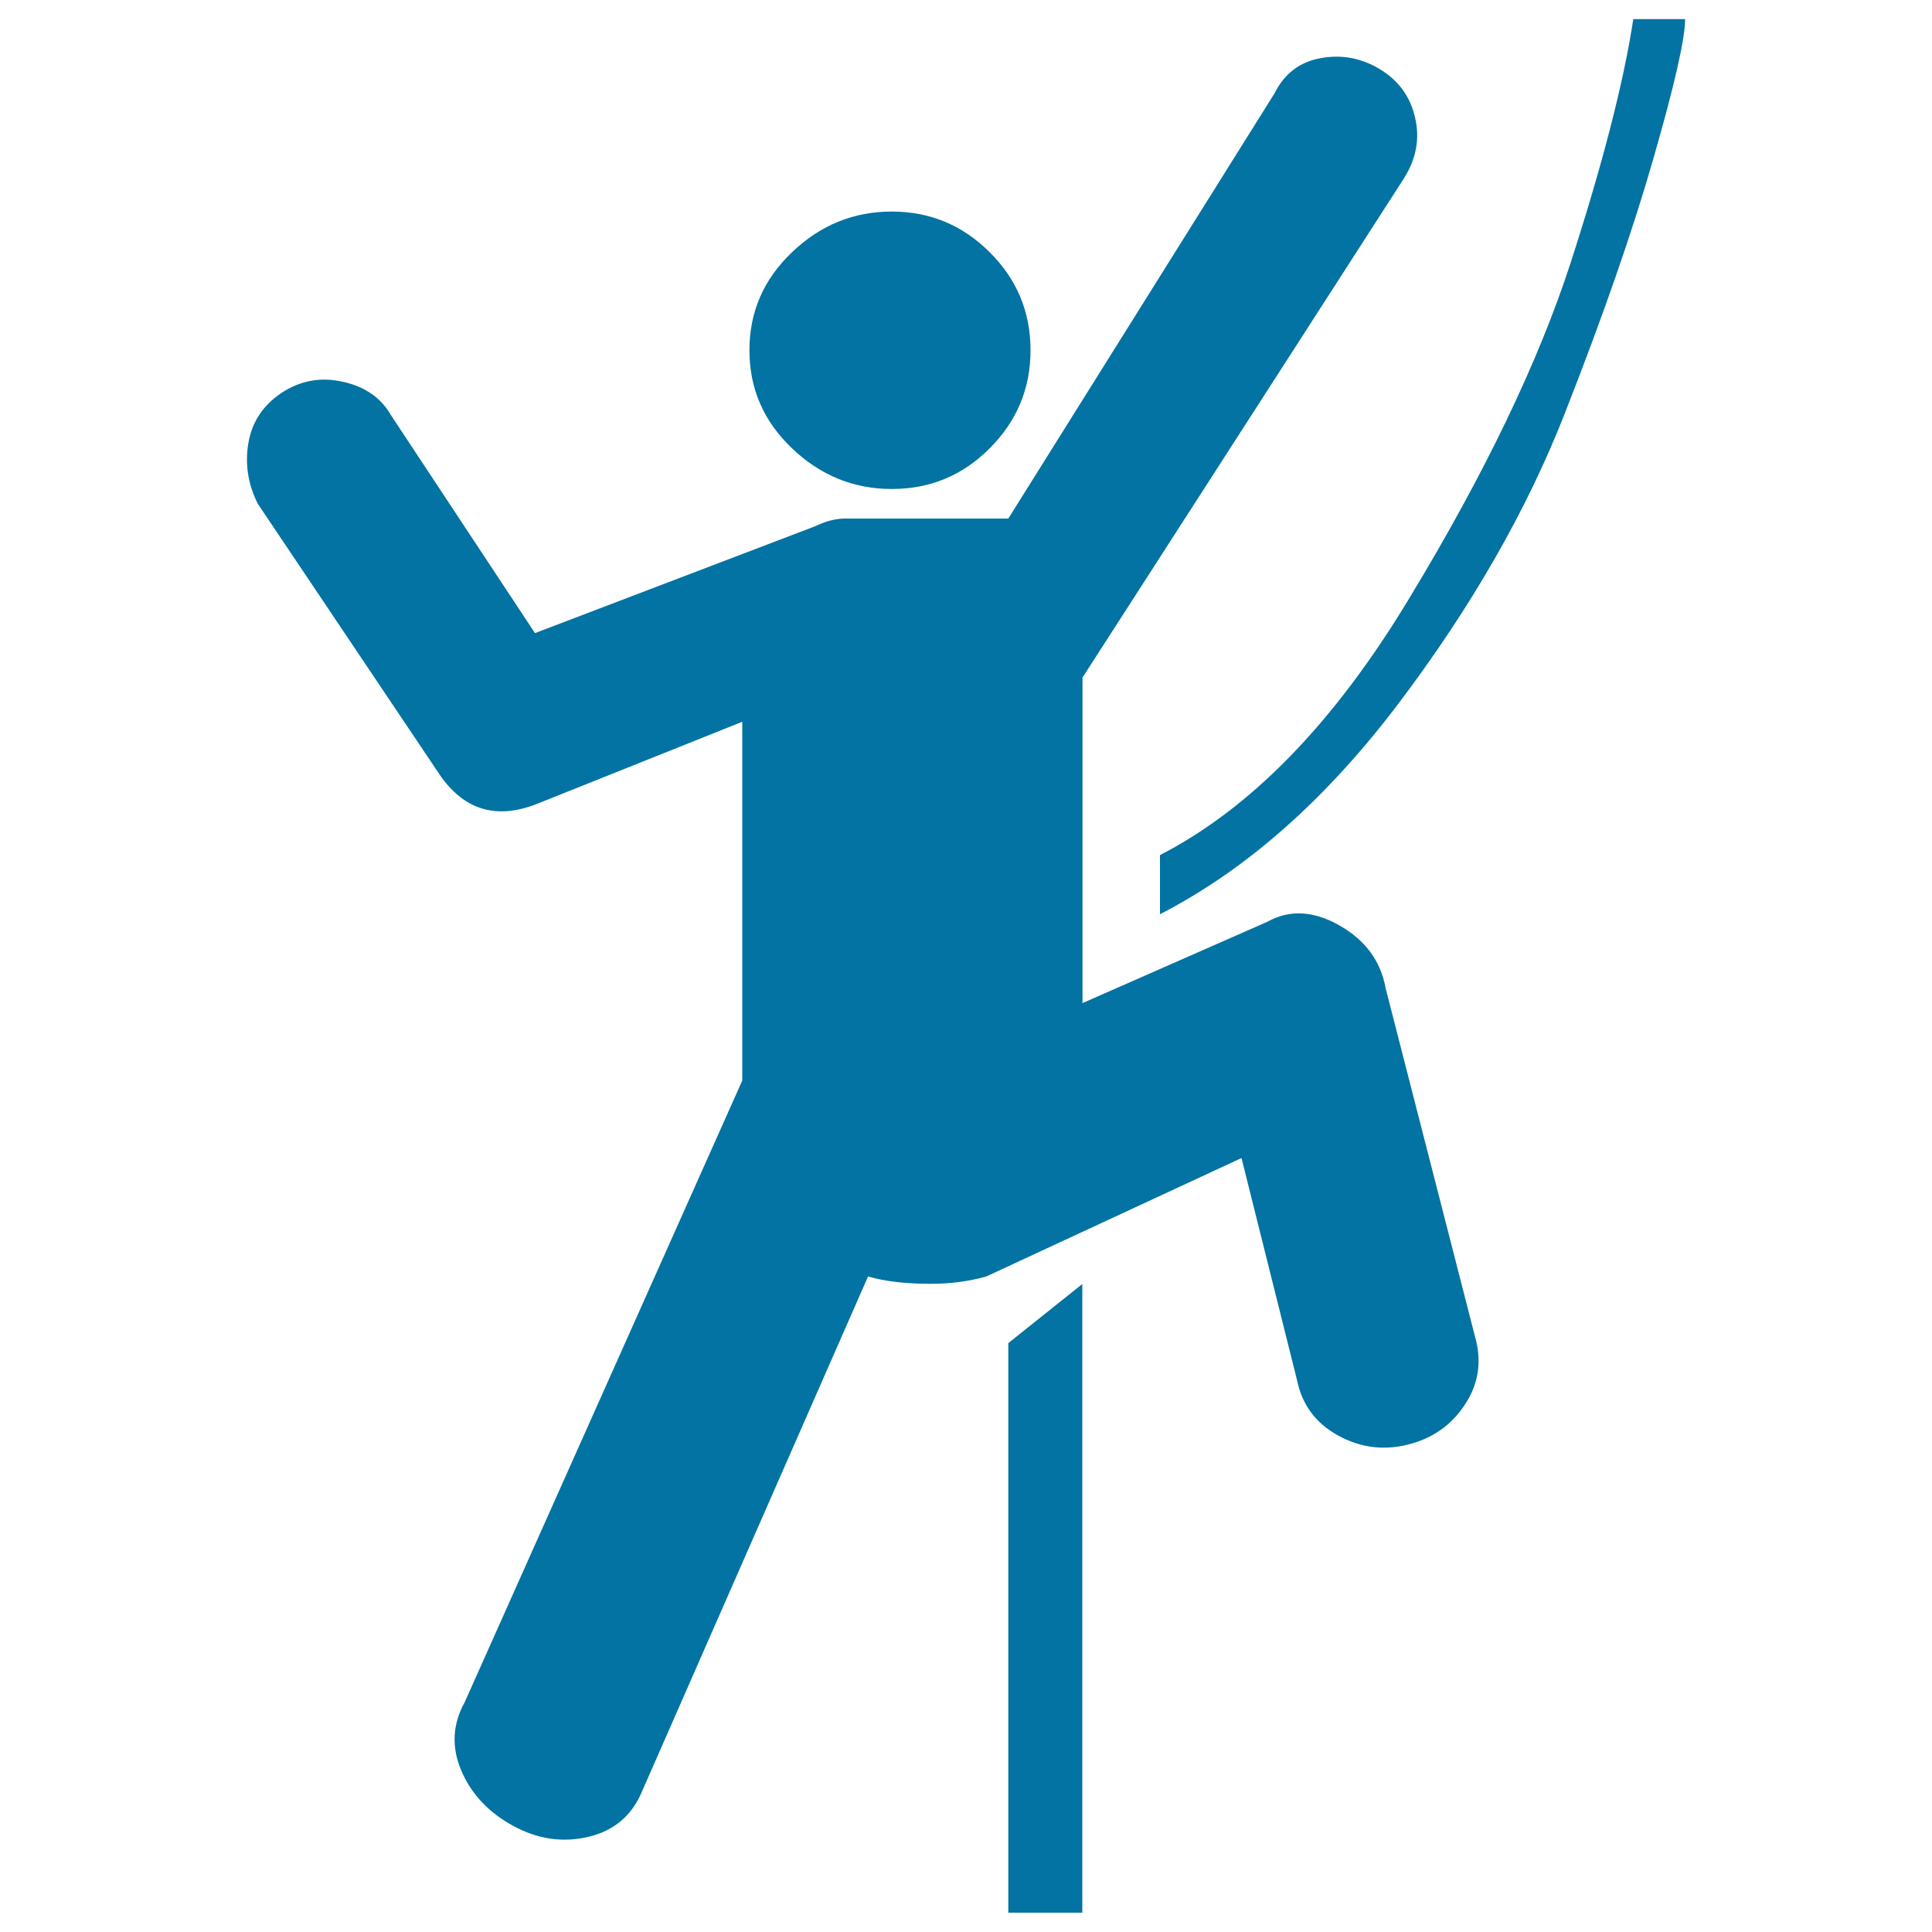 <svg xmlns="http://www.w3.org/2000/svg" viewBox="0 0 1000 1000" style="fill:#0273a2">
<title>Escalation SVG icon</title>
<g><g><path d="M717.2,511.5c-2.5-14-10.5-24.9-23.9-32.5s-25.8-8.3-37.3-1.9l-95.7,42.1V350.7L726.7,92.3c6.4-10.2,8.3-20.7,5.7-31.6c-2.5-10.8-8.6-19.1-18.2-24.9s-19.8-7.7-30.6-5.7c-10.8,1.9-18.8,8-23.9,18.2L521.9,268.4h-84.2c-5.1,0-10.2,1.3-15.3,3.8l-145.5,55.5l-74.6-112.9c-5.1-8.9-13.4-14.7-24.9-17.2c-11.5-2.6-22-0.6-31.6,5.7c-9.6,6.4-15.3,15-17.2,25.8c-1.9,10.8-0.3,21.4,4.8,31.6l93.8,139.7c12.8,19.1,30,24.2,51.7,15.3l105.3-42.1v185.7L240.6,880.9c-6.4,11.5-7,23.3-1.9,35.4c5.1,12.1,14,21.7,26.8,28.7c12.8,7,25.8,8.9,39.2,5.7s22.6-11.2,27.8-23.9l116.8-266.1c8.9,2.6,19.8,3.8,32.5,3.8c10.2,0,19.8-1.3,28.7-3.8l132.1-61.3l28.7,114.8c2.6,12.8,9.6,22.3,21.1,28.7s23.6,8,36.4,4.8c12.8-3.2,22.7-10.2,29.7-21.1c7-10.8,8.6-22.6,4.8-35.4L717.2,511.5z"/><path d="M600.4,442.6v30.6c44.7-23,85.8-59.3,123.5-109.1c37.6-49.8,66.4-99.9,86.1-150.3c19.8-50.4,35.1-94.4,45.9-132.1c10.8-37.6,16.3-61.6,16.3-71.8h-26.8c-5.1,33.2-16,75.3-32.5,126.3c-16.6,51-44.3,108.8-83.3,173.2C690.7,374,647.6,418.3,600.4,442.6z"/><path d="M461.6,253.1c19.8,0,36.7-7,50.7-21.1c14-14,21.1-30.9,21.1-50.7c0-19.8-7-36.7-21.1-50.7c-14-14-30.9-21.1-50.7-21.1c-19.8,0-37,7-51.7,21.1c-14.7,14-22,30.9-22,50.7c0,19.8,7.3,36.7,22,50.7C424.6,246.1,441.9,253.1,461.6,253.1z"/><polygon points="521.9,990 560.2,990 560.2,664.6 521.9,695.2 "/></g></g>
</svg>